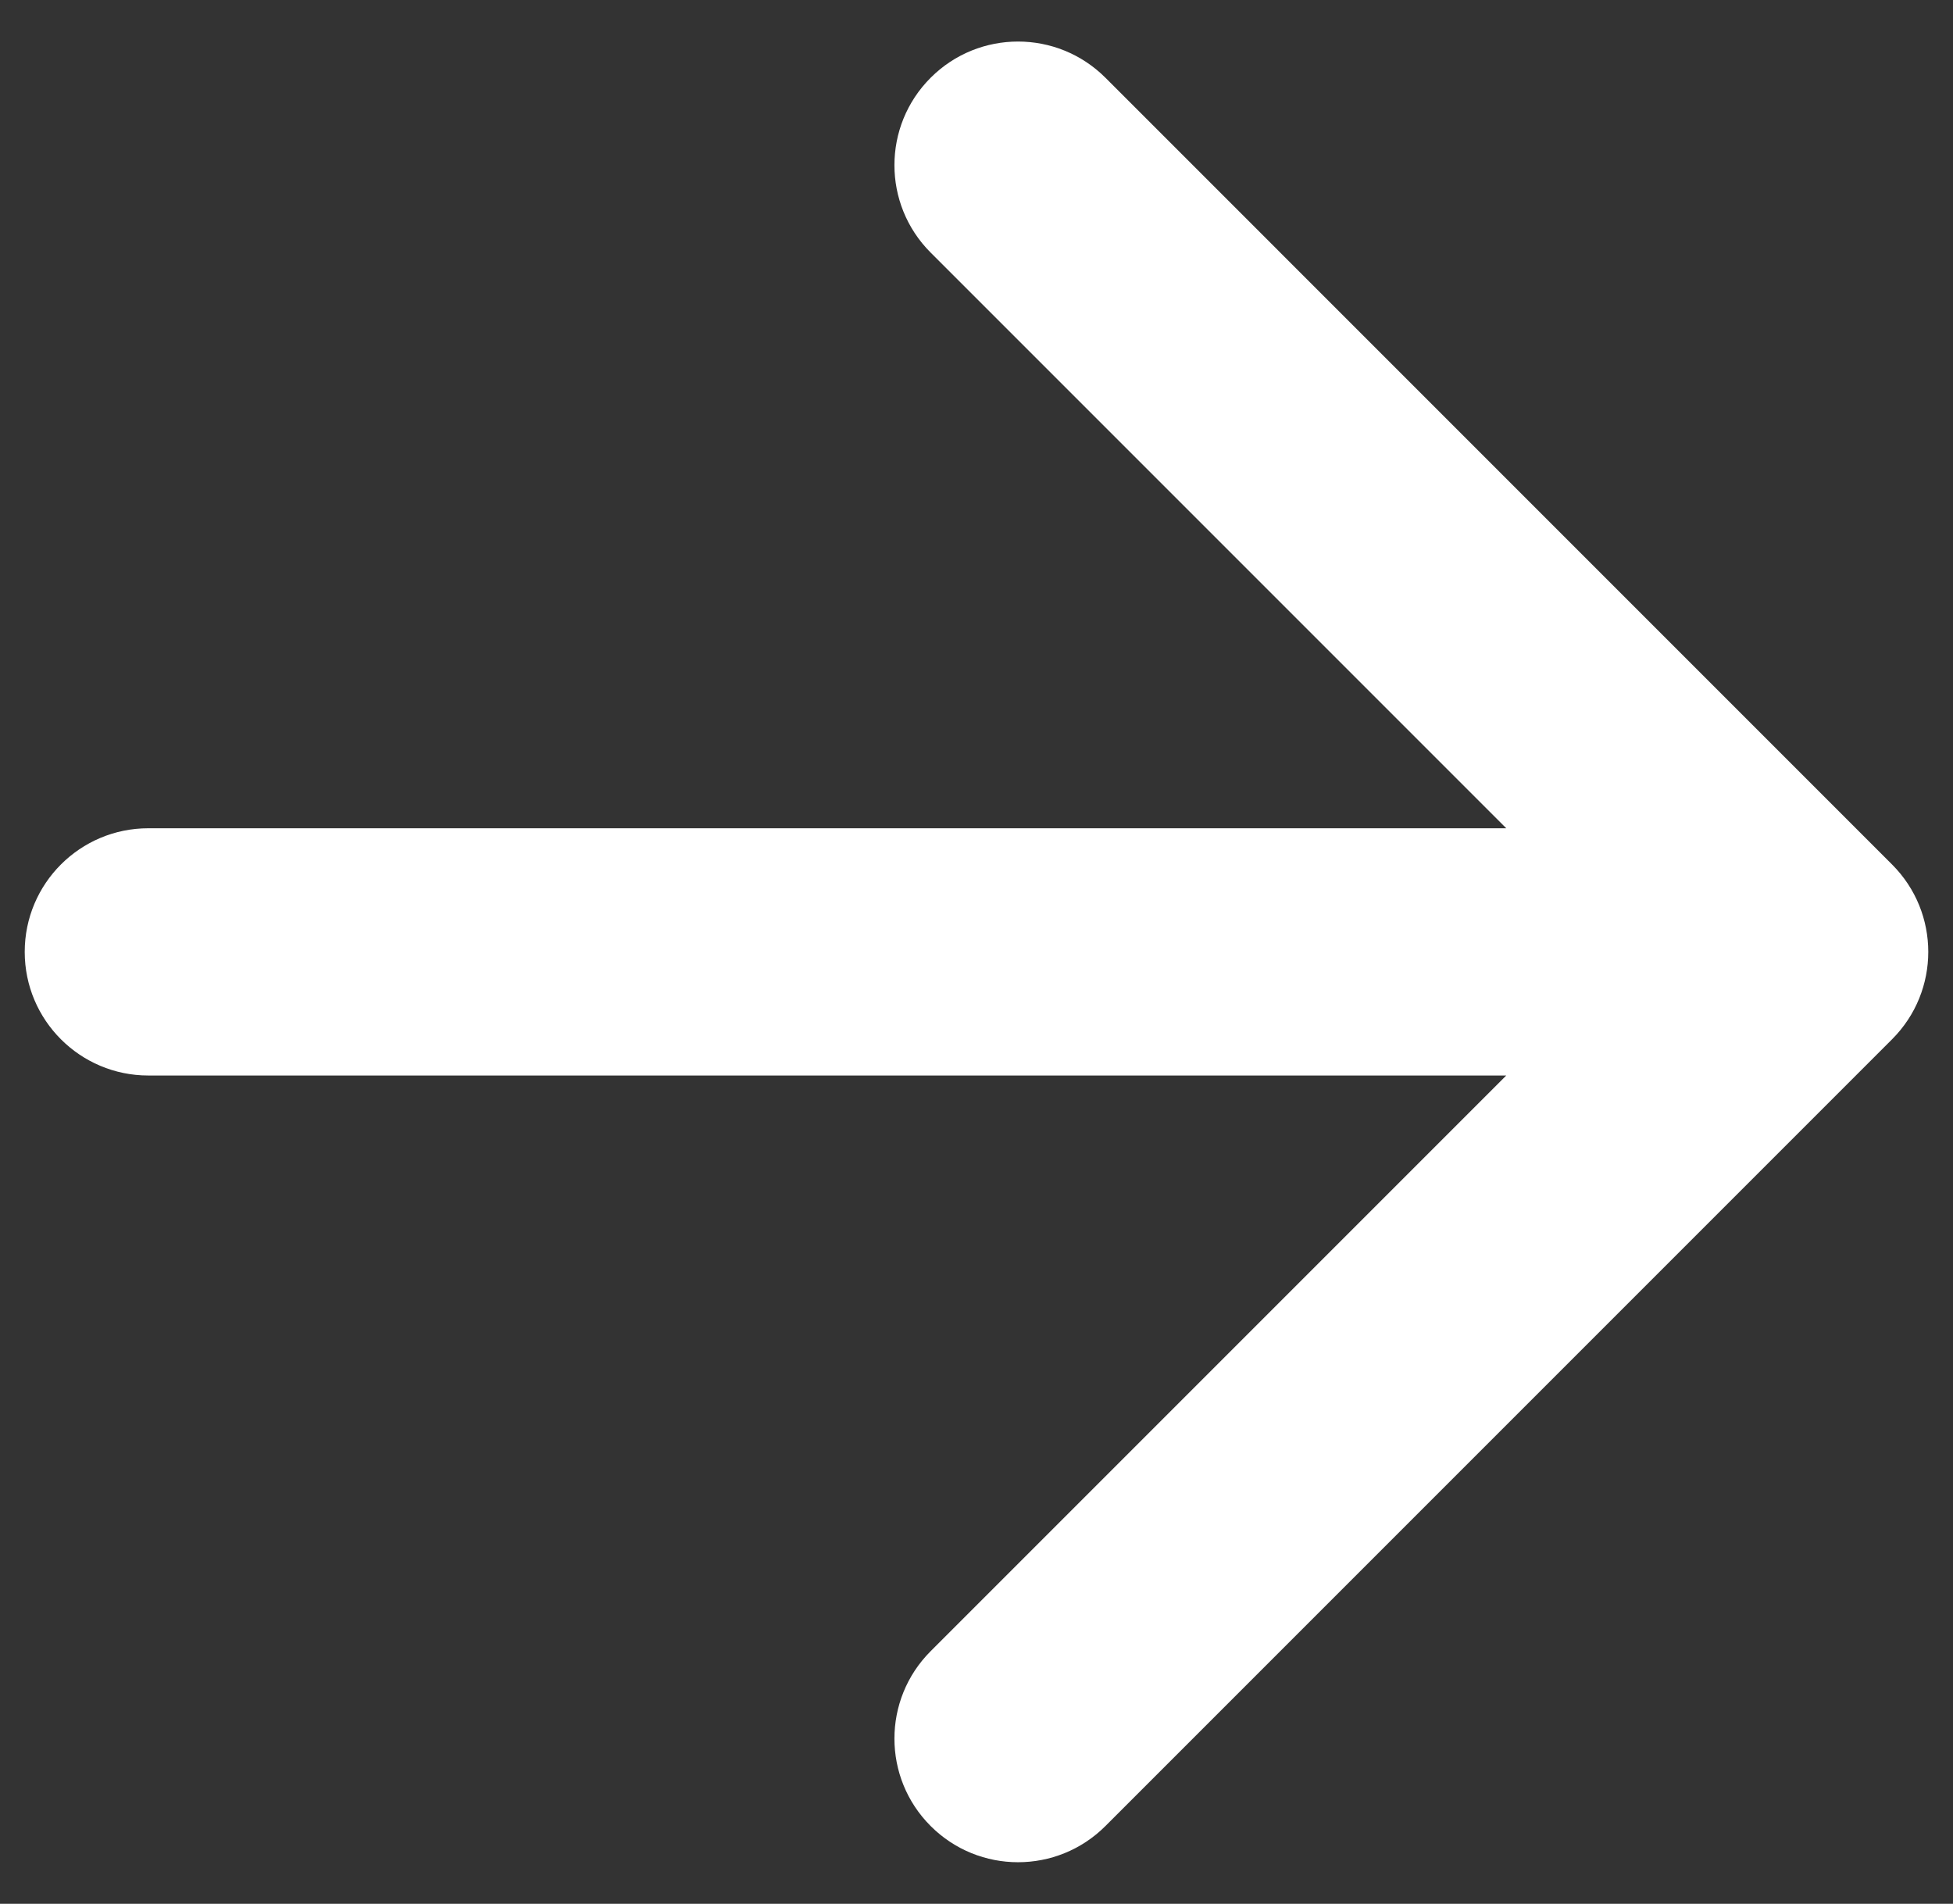 <svg width="79" height="77" viewBox="0 0 79 77" fill="none" xmlns="http://www.w3.org/2000/svg">
<rect x="0" y="0" width="79" height="77" fill="#333333" stroke="none"/>
<path d="M6 33.5C3.239 33.5 1 35.739 1 38.5C1 41.261 3.239 43.5 6 43.5L6 33.5ZM76.535 42.035C78.488 40.083 78.488 36.917 76.535 34.965L44.716 3.145C42.763 1.192 39.597 1.192 37.645 3.145C35.692 5.097 35.692 8.263 37.645 10.216L65.929 38.5L37.645 66.784C35.692 68.737 35.692 71.903 37.645 73.855C39.597 75.808 42.763 75.808 44.716 73.855L76.535 42.035ZM6 38.5L6 43.5L73 43.5L73 38.5L73 33.5L6 33.5L6 38.5Z" fill="white"/>
</svg>
